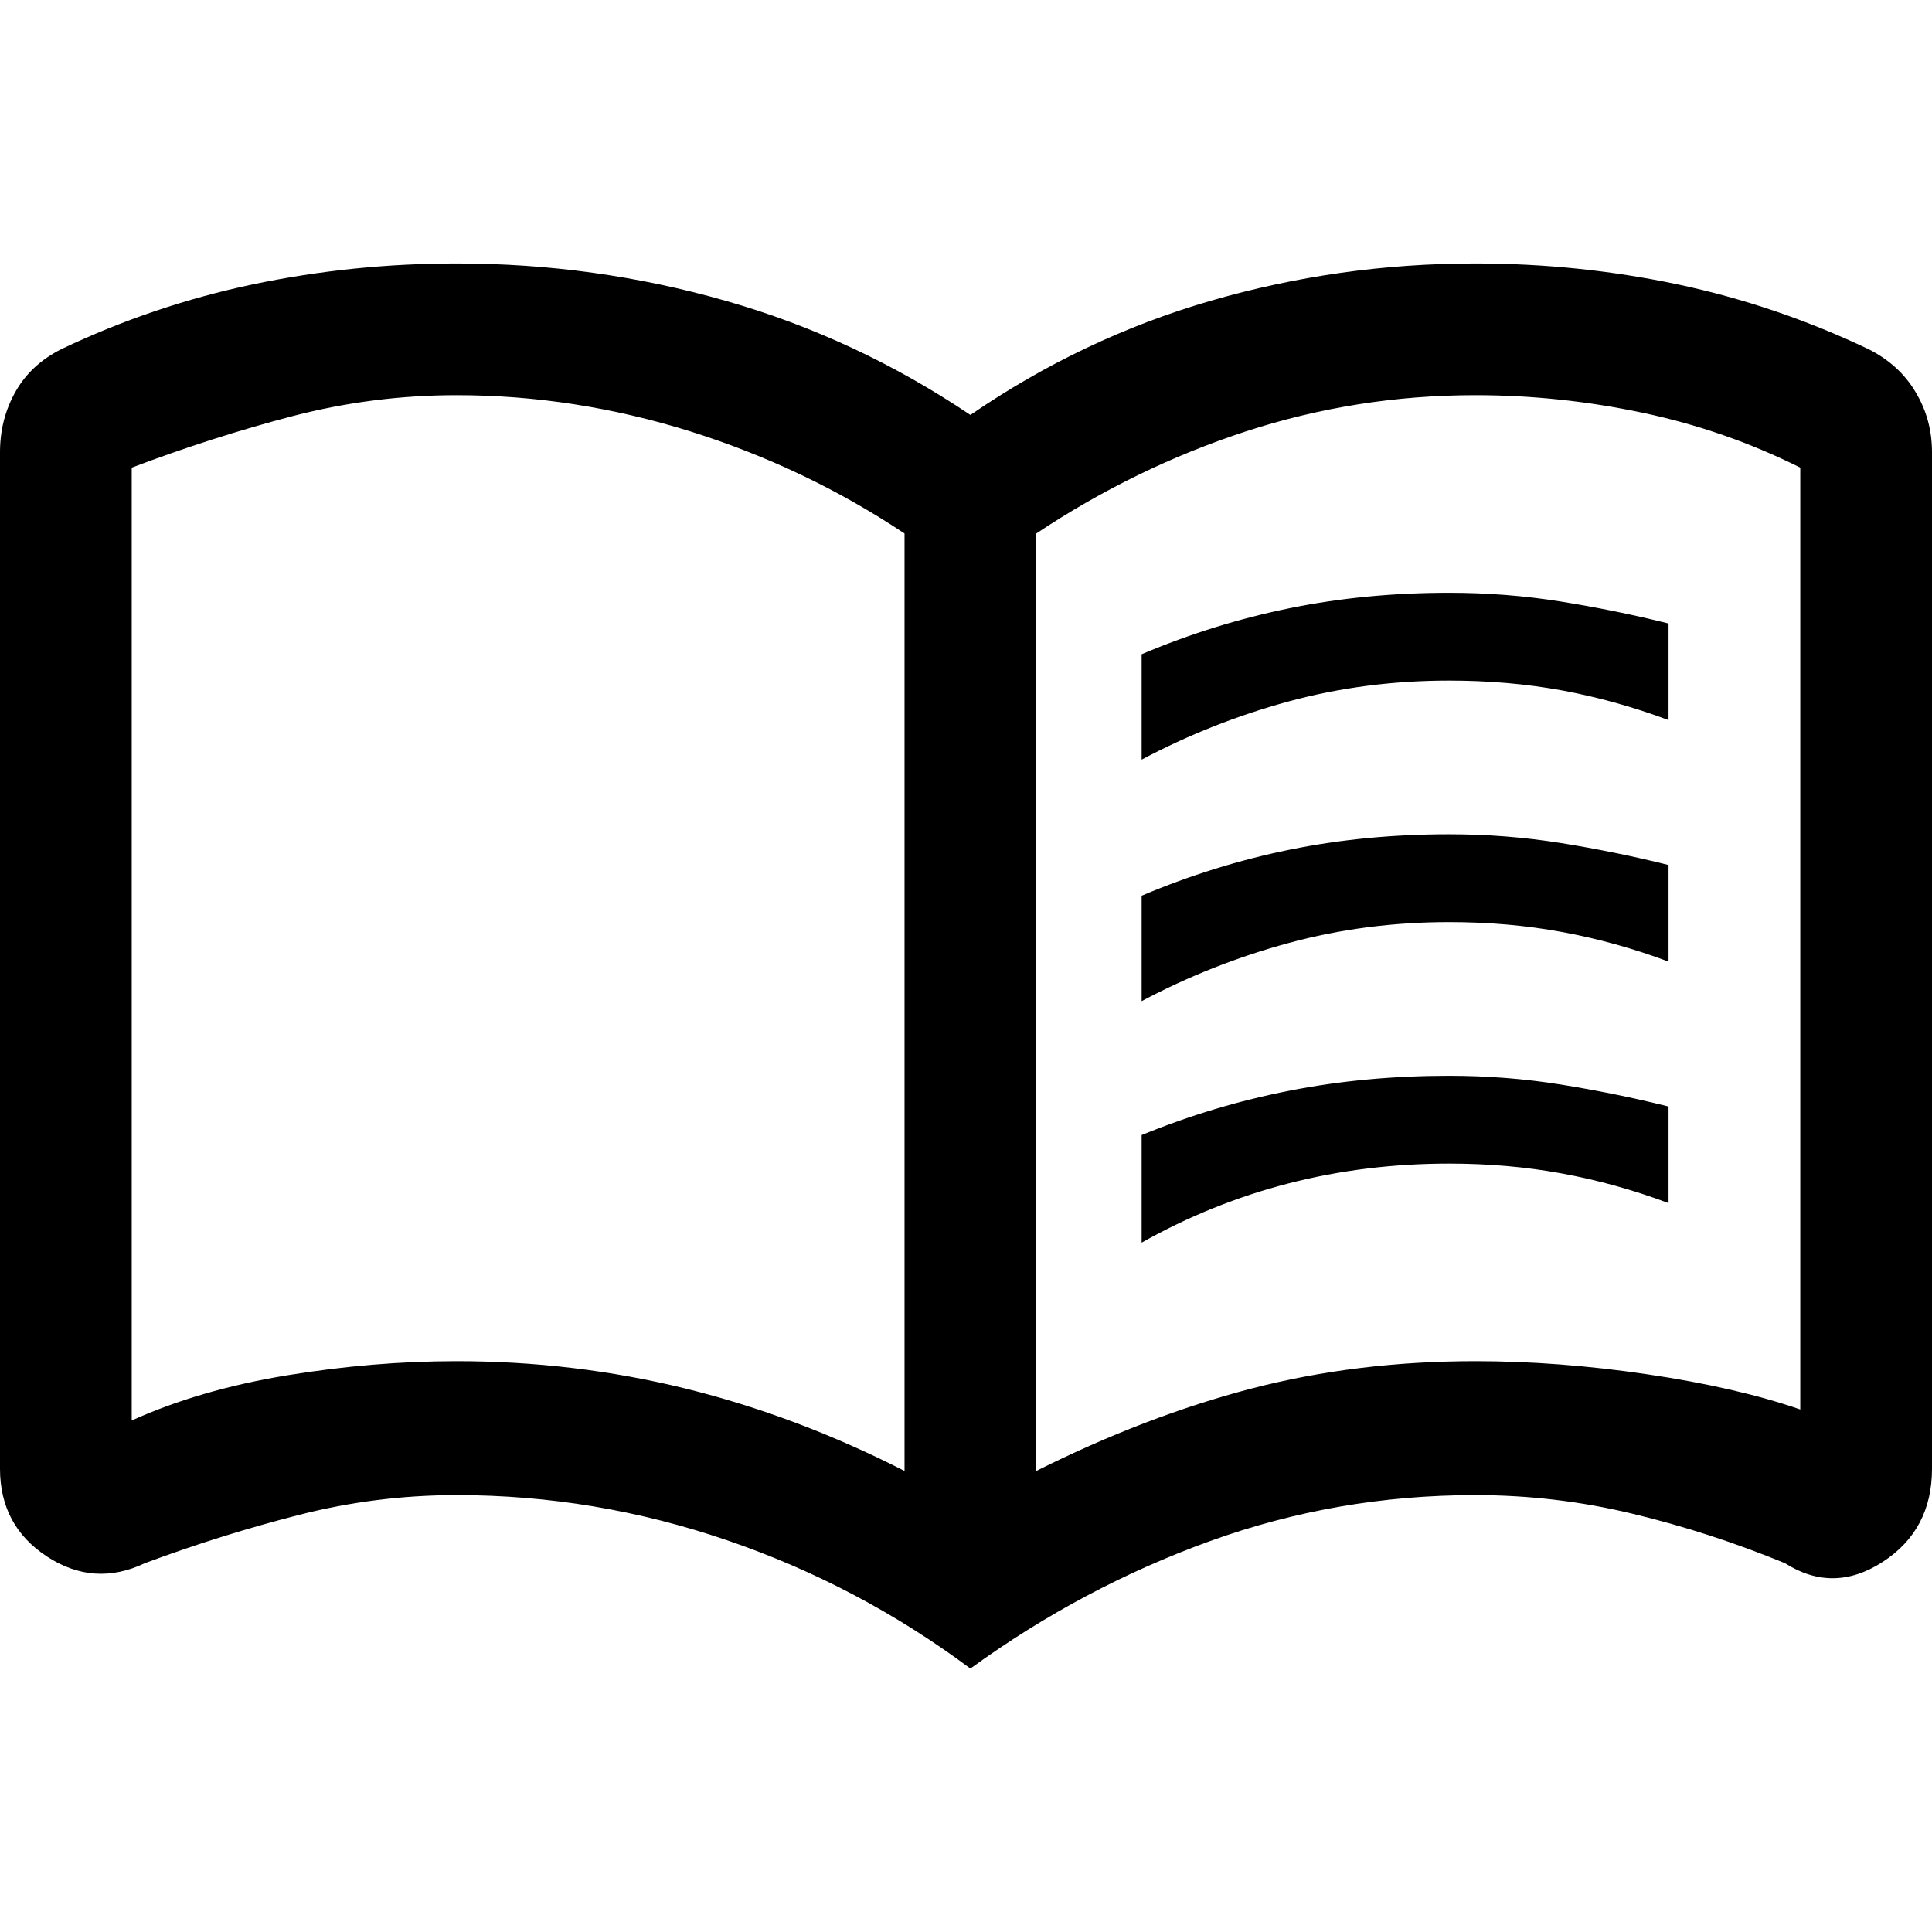 <svg width="22" height="22" viewBox="0 0 22 22" fill="none" xmlns="http://www.w3.org/2000/svg">
<path d="M13 8.65V7.45C13.55 7.217 14.113 7.042 14.688 6.925C15.262 6.808 15.867 6.75 16.5 6.75C16.933 6.75 17.358 6.783 17.775 6.85C18.192 6.917 18.6 7 19 7.1V8.2C18.6 8.05 18.196 7.938 17.788 7.862C17.379 7.787 16.95 7.75 16.5 7.75C15.867 7.75 15.258 7.829 14.675 7.987C14.092 8.146 13.533 8.367 13 8.65ZM13 14.15V12.925C13.55 12.7 14.113 12.531 14.688 12.419C15.262 12.306 15.867 12.25 16.5 12.25C16.933 12.25 17.358 12.283 17.775 12.35C18.192 12.417 18.6 12.5 19 12.6V13.7C18.6 13.55 18.196 13.438 17.788 13.363C17.379 13.287 16.95 13.25 16.5 13.25C15.867 13.25 15.258 13.325 14.675 13.475C14.092 13.625 13.533 13.85 13 14.15ZM13 11.4V10.2C13.55 9.967 14.113 9.792 14.688 9.675C15.262 9.558 15.867 9.5 16.5 9.5C16.933 9.5 17.358 9.533 17.775 9.6C18.192 9.667 18.6 9.75 19 9.85V10.95C18.6 10.8 18.196 10.688 17.788 10.613C17.379 10.537 16.95 10.5 16.5 10.5C15.867 10.5 15.258 10.579 14.675 10.738C14.092 10.896 13.533 11.117 13 11.4ZM5.2 15.5C6.093 15.5 6.962 15.604 7.807 15.812C8.652 16.021 9.483 16.333 10.3 16.75V6.075C9.55 5.575 8.737 5.188 7.86 4.912C6.983 4.638 6.096 4.5 5.2 4.5C4.567 4.5 3.946 4.579 3.337 4.737C2.729 4.896 2.117 5.092 1.5 5.325V16.175C2.017 15.942 2.604 15.771 3.263 15.662C3.921 15.554 4.567 15.5 5.2 15.5ZM11.8 16.75C12.633 16.333 13.45 16.021 14.25 15.812C15.05 15.604 15.9 15.5 16.8 15.5C17.433 15.5 18.087 15.55 18.762 15.65C19.438 15.75 20.017 15.883 20.5 16.05V5.325C19.933 5.042 19.335 4.833 18.704 4.7C18.074 4.567 17.439 4.5 16.8 4.5C15.9 4.5 15.029 4.638 14.188 4.912C13.346 5.188 12.55 5.575 11.8 6.075V16.75ZM11.05 19C10.2 18.367 9.275 17.879 8.275 17.538C7.275 17.196 6.25 17.025 5.2 17.025C4.591 17.025 3.993 17.1 3.406 17.25C2.819 17.4 2.233 17.583 1.65 17.8C1.265 17.983 0.894 17.958 0.536 17.725C0.179 17.492 0 17.158 0 16.725V5.15C0 4.9 0.058 4.671 0.175 4.463C0.292 4.254 0.467 4.092 0.7 3.975C1.4 3.642 2.128 3.396 2.885 3.237C3.641 3.079 4.413 3 5.2 3C6.25 3 7.271 3.142 8.262 3.425C9.254 3.708 10.183 4.142 11.05 4.725C11.9 4.142 12.812 3.708 13.787 3.425C14.762 3.142 15.767 3 16.8 3C17.581 3 18.347 3.079 19.098 3.237C19.849 3.396 20.575 3.642 21.275 3.975C21.508 4.092 21.688 4.254 21.812 4.463C21.938 4.671 22 4.9 22 5.15V16.725C22 17.19 21.812 17.544 21.438 17.786C21.062 18.029 20.692 18.033 20.325 17.8C19.758 17.567 19.181 17.379 18.594 17.238C18.007 17.096 17.409 17.025 16.8 17.025C15.75 17.025 14.742 17.2 13.775 17.55C12.808 17.9 11.9 18.383 11.05 19Z" fill="black"/>
</svg>
